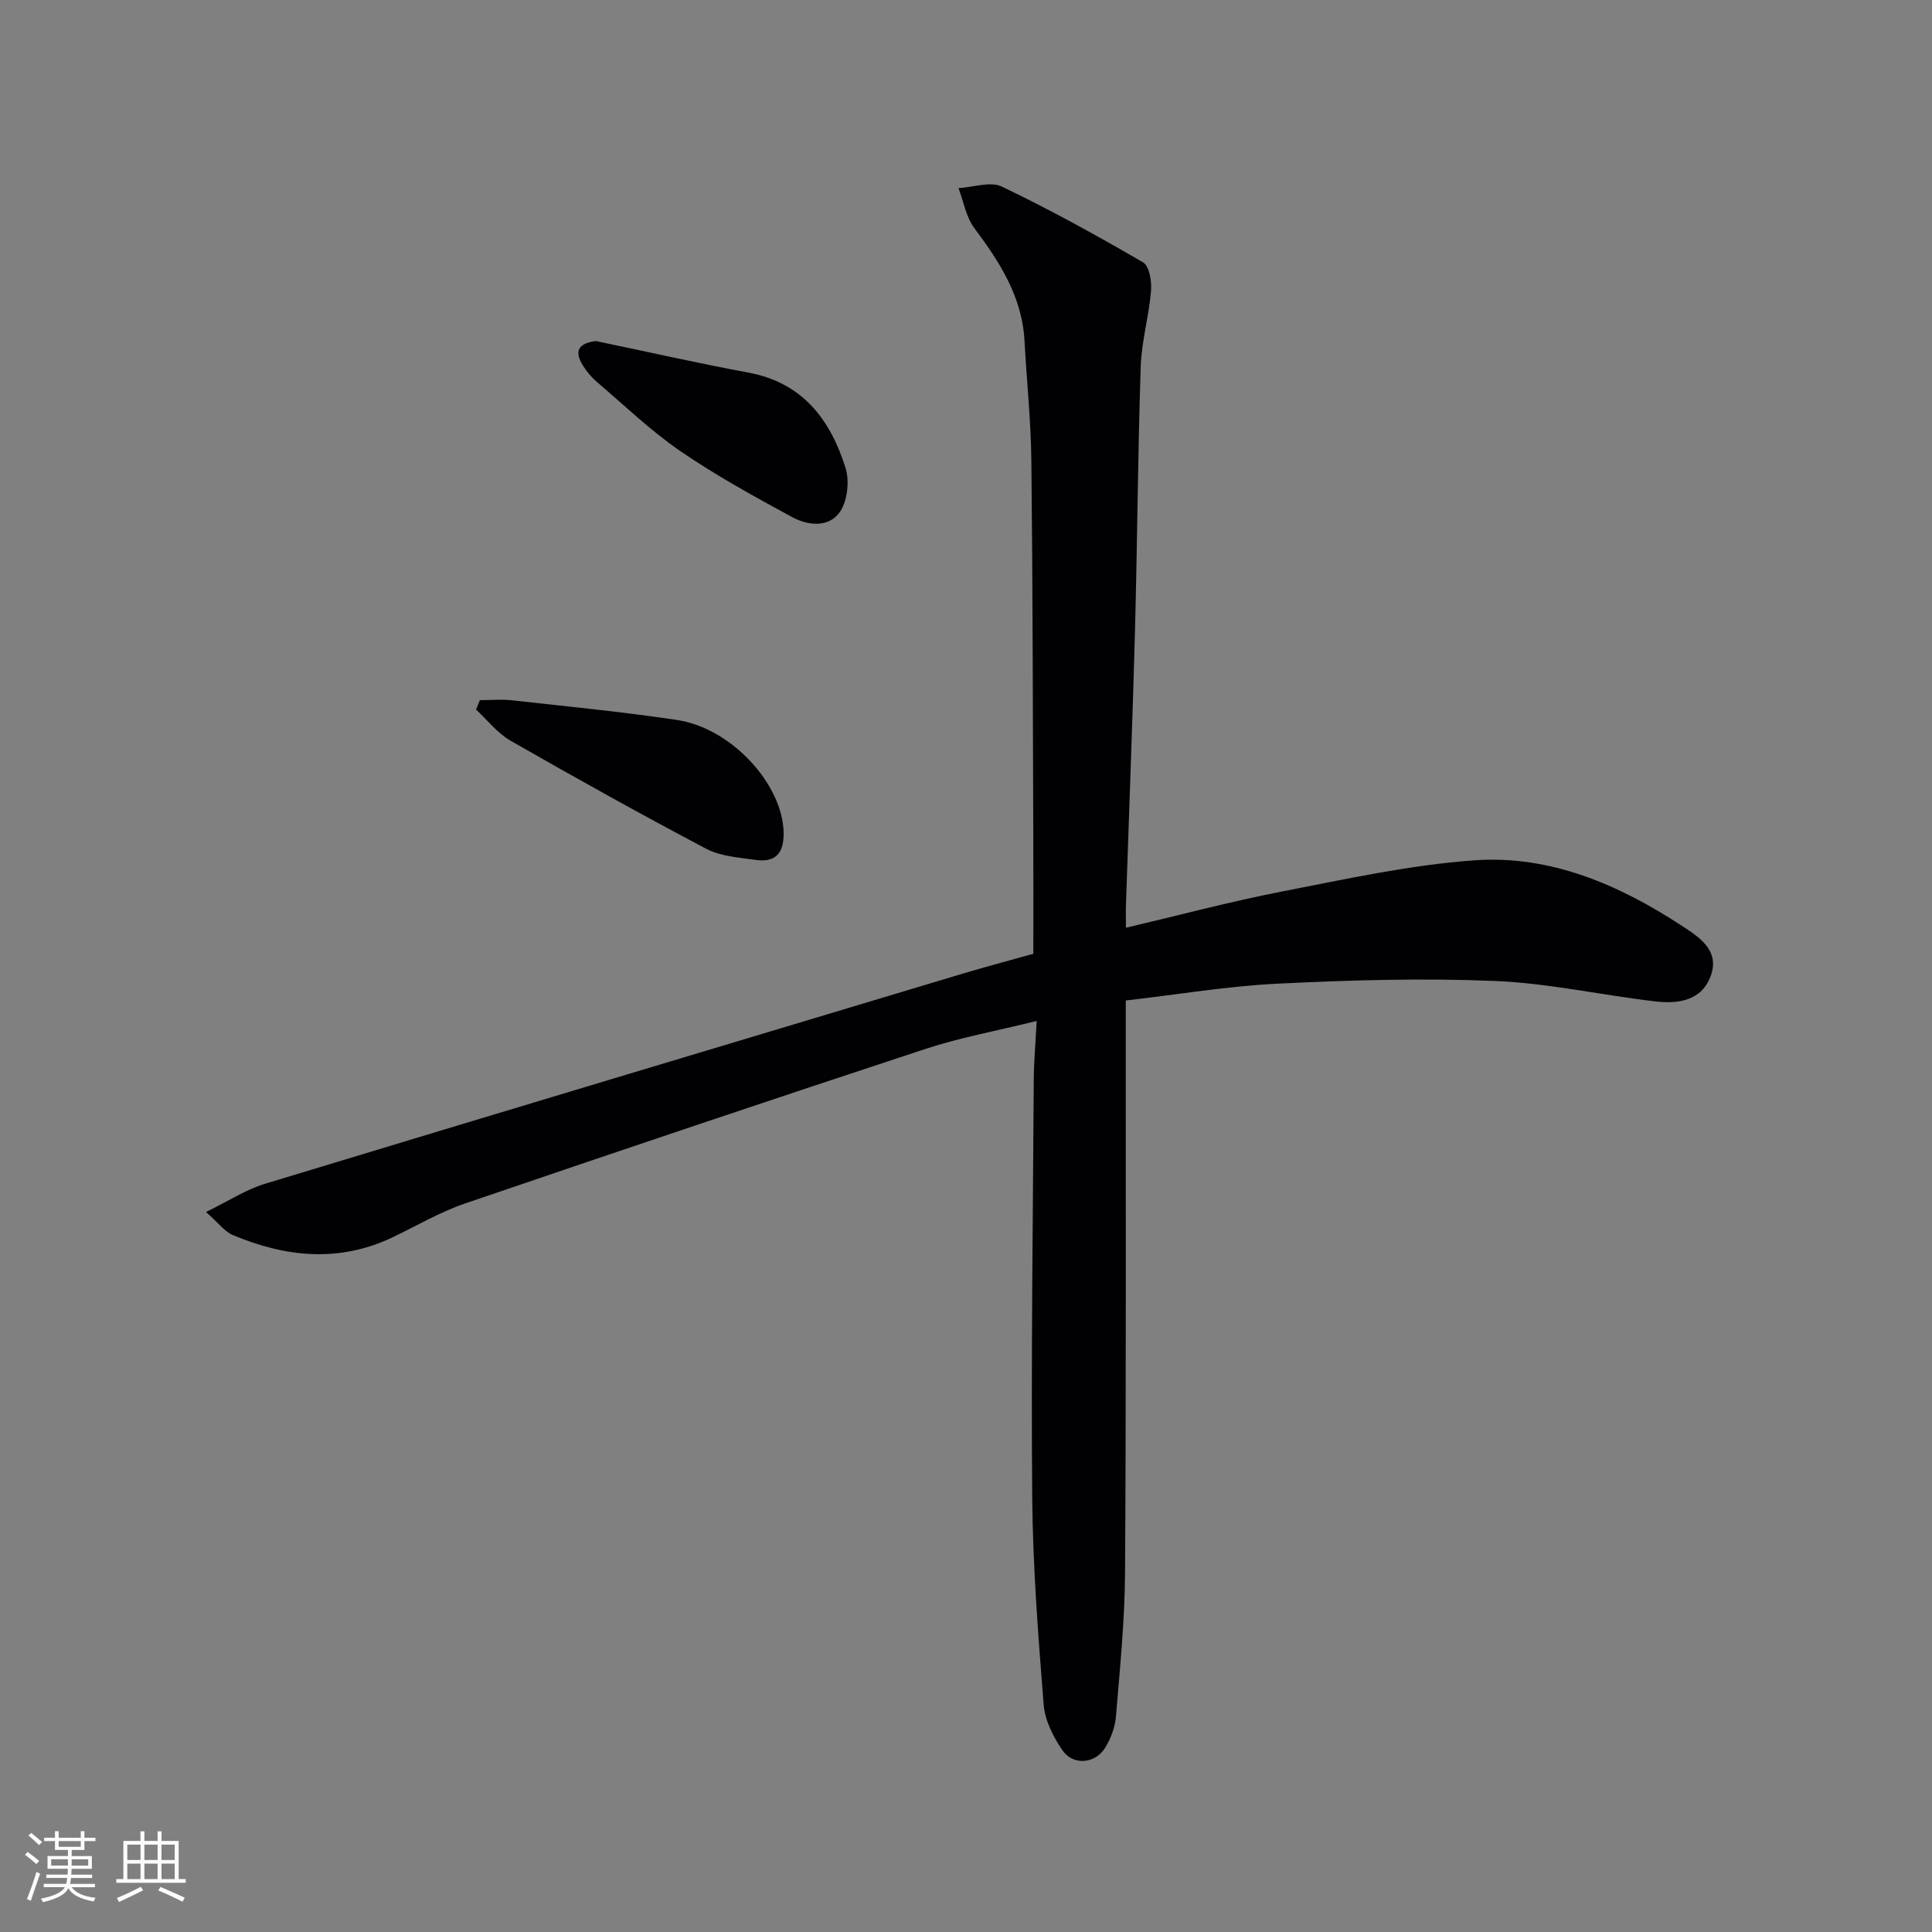 <svg enable-background="new 0 0 400 400" viewBox="0 0 400 400" xmlns="http://www.w3.org/2000/svg"><rect x="0" y="0" width="400" height="400" fill="#808080" stroke="none"/><g fill="#010104"><path d="m214.63 211.38c-8.29 2.05-15.81 3.42-23 5.78-31.85 10.48-63.63 21.18-95.36 32.01-5.15 1.76-9.94 4.58-14.88 6.95-11.14 5.35-22.23 4.19-33.19-.42-1.7-.72-2.96-2.49-5.55-4.77 4.65-2.26 8.25-4.64 12.21-5.84 48.12-14.61 96.3-29.05 144.47-43.51 4.73-1.42 9.51-2.68 14.61-4.11 0-8.48.03-16.79-.01-25.1-.1-25.66-.11-51.33-.4-76.99-.09-8.29-.97-16.57-1.42-24.86-.5-9.11-5.14-16.27-10.39-23.3-1.71-2.29-2.22-5.49-3.27-8.27 3.02-.17 6.58-1.46 8.97-.32 9.97 4.77 19.68 10.13 29.24 15.69 1.3.75 1.82 3.93 1.65 5.9-.44 5.26-1.97 10.46-2.14 15.71-.6 18.3-.7 36.62-1.19 54.93-.5 18.79-1.24 37.57-1.86 56.35-.05 1.48-.01 2.96-.01 4.87 11.07-2.6 21.64-5.43 32.35-7.51 13.18-2.56 26.42-5.49 39.76-6.45 15.74-1.13 29.98 5.04 42.99 13.56 3.36 2.2 7.89 4.97 6.02 10.25-1.9 5.38-6.89 5.95-11.7 5.38-11.03-1.3-21.99-3.76-33.05-4.21-14.92-.62-29.92-.18-44.84.55-10.4.5-20.73 2.25-31.56 3.49v6.37c-.02 37.33.08 74.66-.15 111.99-.06 9.96-1.06 19.92-1.88 29.86-.18 2.23-1.07 4.59-2.25 6.5-2.04 3.32-6.62 3.73-8.82.54-1.91-2.77-3.64-6.2-3.9-9.47-1.13-14.24-2.24-28.52-2.37-42.79-.24-28.83.14-57.66.32-86.48.01-3.63.34-7.24.6-12.28z"/><path d="m99.35 144.96c2.24 0 4.5-.21 6.71.04 11.37 1.26 22.77 2.37 34.09 4.06 11.34 1.7 21.88 13.34 22.09 23.29.09 4.4-1.75 6.29-5.94 5.67-3.41-.5-7.12-.73-10.07-2.28-13.64-7.2-27.12-14.71-40.5-22.37-2.73-1.56-4.8-4.27-7.17-6.46.26-.65.52-1.3.79-1.95z"/><path d="m123.37 70.61c10.52 2.19 21.01 4.57 31.57 6.53 11.24 2.09 16.98 9.74 20.11 19.71.85 2.72.43 6.79-1.12 9.08-2.31 3.41-6.69 2.9-10.01 1.09-7.84-4.27-15.71-8.58-23.06-13.62-6.13-4.21-11.56-9.44-17.24-14.29-1.12-.96-2.12-2.13-2.9-3.38-1.92-3.04-.98-4.67 2.65-5.12z"/></g><path d="m5.17 384 .55-.58c.85.61 1.65 1.24 2.4 1.87l-.59.64c-.83-.73-1.62-1.38-2.36-1.93m1.22 9.53-.82-.34c.71-1.76 1.37-3.64 1.98-5.63.24.13.5.25.76.36-.6 1.67-1.24 3.54-1.92 5.61m-.5-13.5.57-.54c.56.44 1.31 1.06 2.26 1.87l-.64.64c-.68-.66-1.41-1.32-2.19-1.97m3.25.46h2.24v-1.36h.77v1.36h4.57v-1.36h.76v1.36h2.28v.69h-2.28v1.84h-2.64v1.26h4.18v2.64h-4.21c0 .45-.02.86-.05 1.21h4.32v.69h-4.38c-.04.34-.1.75-.19 1.22h5.15v.69h-4.82c.87 1.19 2.51 1.92 4.93 2.19-.17.31-.3.57-.37.76-2.77-.49-4.52-1.41-5.26-2.76-.56 1.26-2.3 2.23-5.24 2.9-.12-.25-.26-.48-.43-.72 2.73-.55 4.38-1.34 4.96-2.38h-4.38v-.69h4.65c.1-.38.17-.79.21-1.22h-4.32v-.69h4.4c.03-.34.05-.75.05-1.21h-4.2v-2.64h4.23v-1.26h-2.69v-1.84h-2.24zm1.46 4.46v1.29h3.45c.01-.4.02-.57.01-.53v-.32-.45h-3.46zm1.55-2.59h4.57v-1.19h-4.57zm6.11 2.59h-3.42v.77c-.01.19-.01.37-.02.53h3.44z" fill="#fcfbfa"/><path d="m32.63 379.16h.82v1.98h3.54v7.89h1.46v.78h-14.37v-.78h1.46v-7.89h3.54v-1.98h.82v1.98h2.73zm-3.49 11.48.5.73c-1.61.82-3.28 1.63-5 2.41-.13-.27-.28-.55-.44-.82 1.75-.72 3.4-1.49 4.94-2.32m-2.78-5.55h2.73v-3.18h-2.73zm0 3.95h2.73v-3.2h-2.73zm3.54-3.95h2.73v-3.18h-2.73zm0 3.95h2.73v-3.2h-2.73zm7.89 4.68c-1.84-.92-3.51-1.7-5.02-2.32l.45-.73c1.89.8 3.57 1.55 5.04 2.23zm-1.62-11.81h-2.73v3.18h2.73zm-2.73 7.13h2.73v-3.2h-2.73z" fill="#fcfbfa"/></svg>